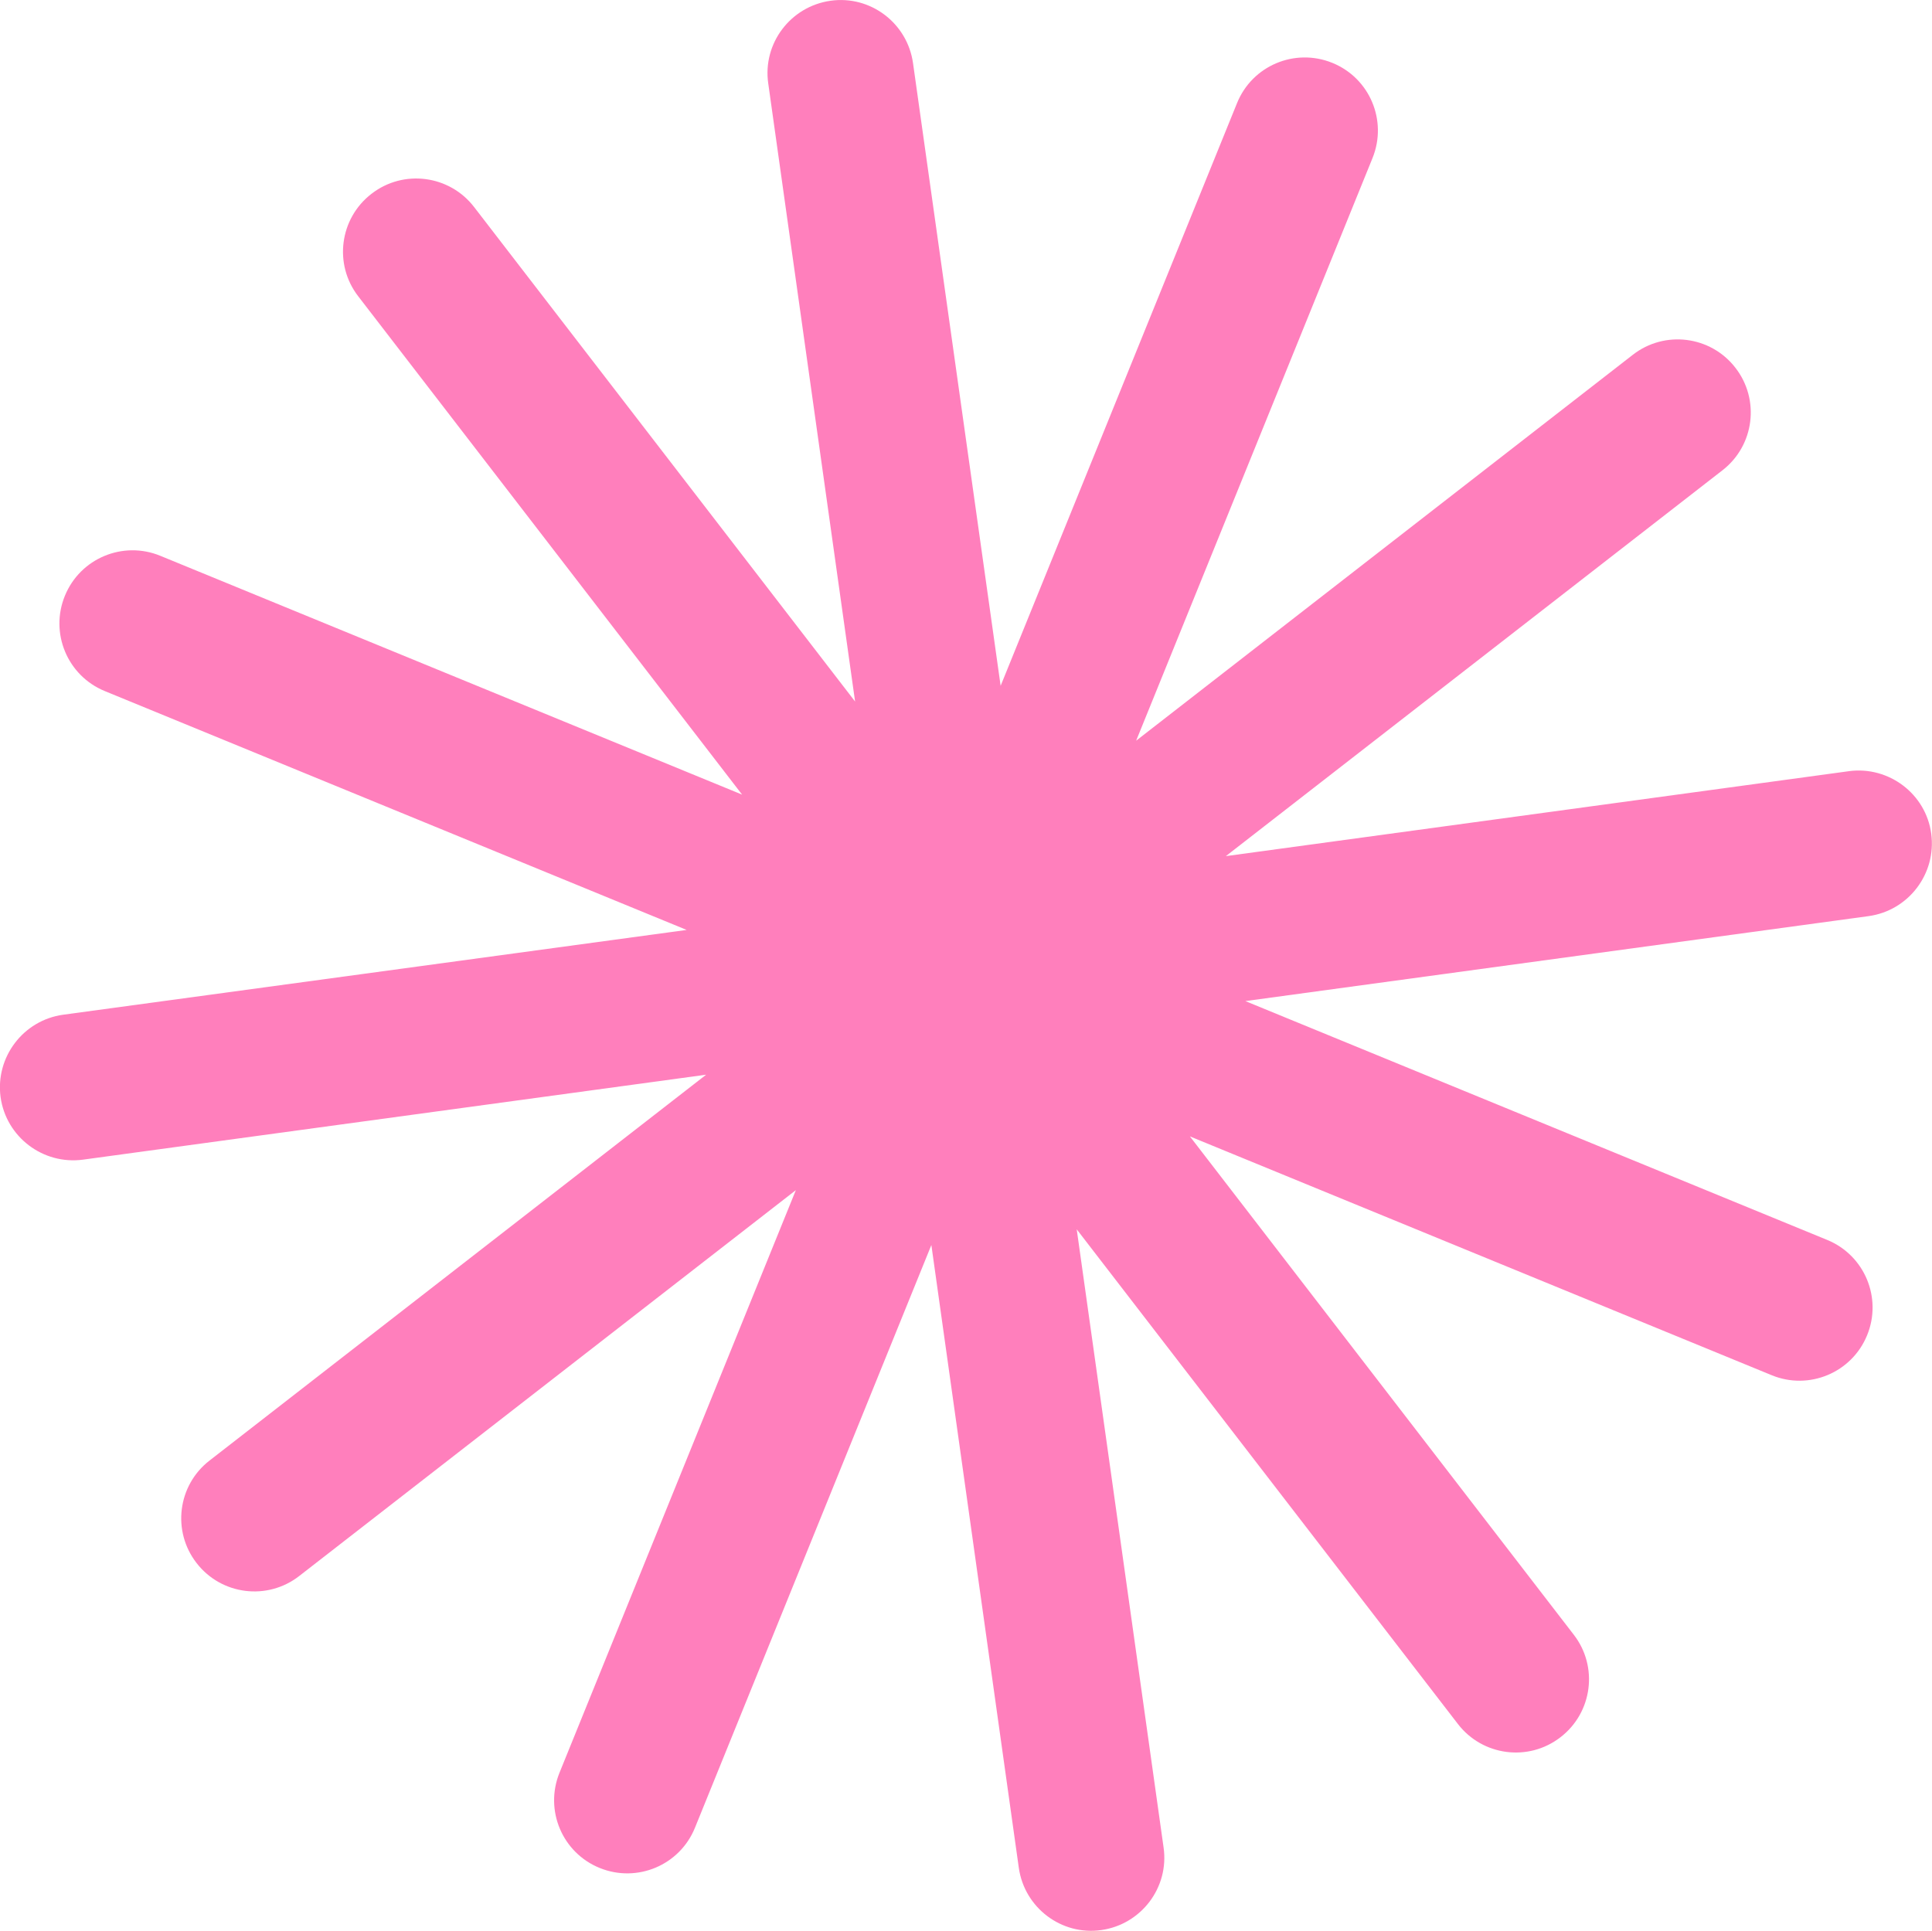 <svg xmlns="http://www.w3.org/2000/svg" id="Calque_2" data-name="Calque 2" viewBox="0 0 102.08 102.03"><defs><style> .cls-1 { fill: #ff7fbc; } </style></defs><g id="Calque_1-2" data-name="Calque 1"><path class="cls-1" d="M97.7,40.75l-32.93,4.49,26.24-20.39c1.69-1.31,1.99-3.74.68-5.42-1.31-1.69-3.74-1.99-5.42-.68l-26.24,20.39,12.49-30.79c.8-1.98-.15-4.23-2.13-5.03-1.98-.8-4.23.15-5.03,2.13l-12.49,30.79L48.24,3.33c-.3-2.11-2.25-3.59-4.36-3.29-2.11.3-3.59,2.25-3.29,4.36l4.59,32.67L25.05,10.94c-1.3-1.69-3.73-2.01-5.42-.7-1.69,1.3-2.01,3.73-.7,5.42l20.28,26.33-30.74-12.62c-1.97-.81-4.23.13-5.04,2.11-.81,1.97.13,4.23,2.11,5.04l30.74,12.62L3.34,53.62c-2.11.29-3.59,2.24-3.31,4.35h0c.29,2.11,2.24,3.59,4.35,3.31l32.93-4.49-26.24,20.39c-1.69,1.31-1.99,3.74-.68,5.42,1.31,1.69,3.74,1.99,5.42.68l26.24-20.39-12.49,30.79c-.8,1.98.15,4.23,2.13,5.03,1.98.8,4.23-.15,5.03-2.13l12.49-30.79,4.62,32.91c.3,2.11,2.25,3.59,4.36,3.29,2.11-.3,3.59-2.25,3.29-4.36l-4.59-32.67,20.14,26.14c1.3,1.69,3.73,2.01,5.42.7,1.69-1.3,2.01-3.73.7-5.42l-20.28-26.33,30.74,12.62c1.97.81,4.23-.13,5.04-2.11.81-1.97-.13-4.23-2.11-5.04l-30.74-12.62,32.93-4.49c2.11-.29,3.59-2.24,3.31-4.35s-2.24-3.59-4.35-3.31Z"></path></g></svg>